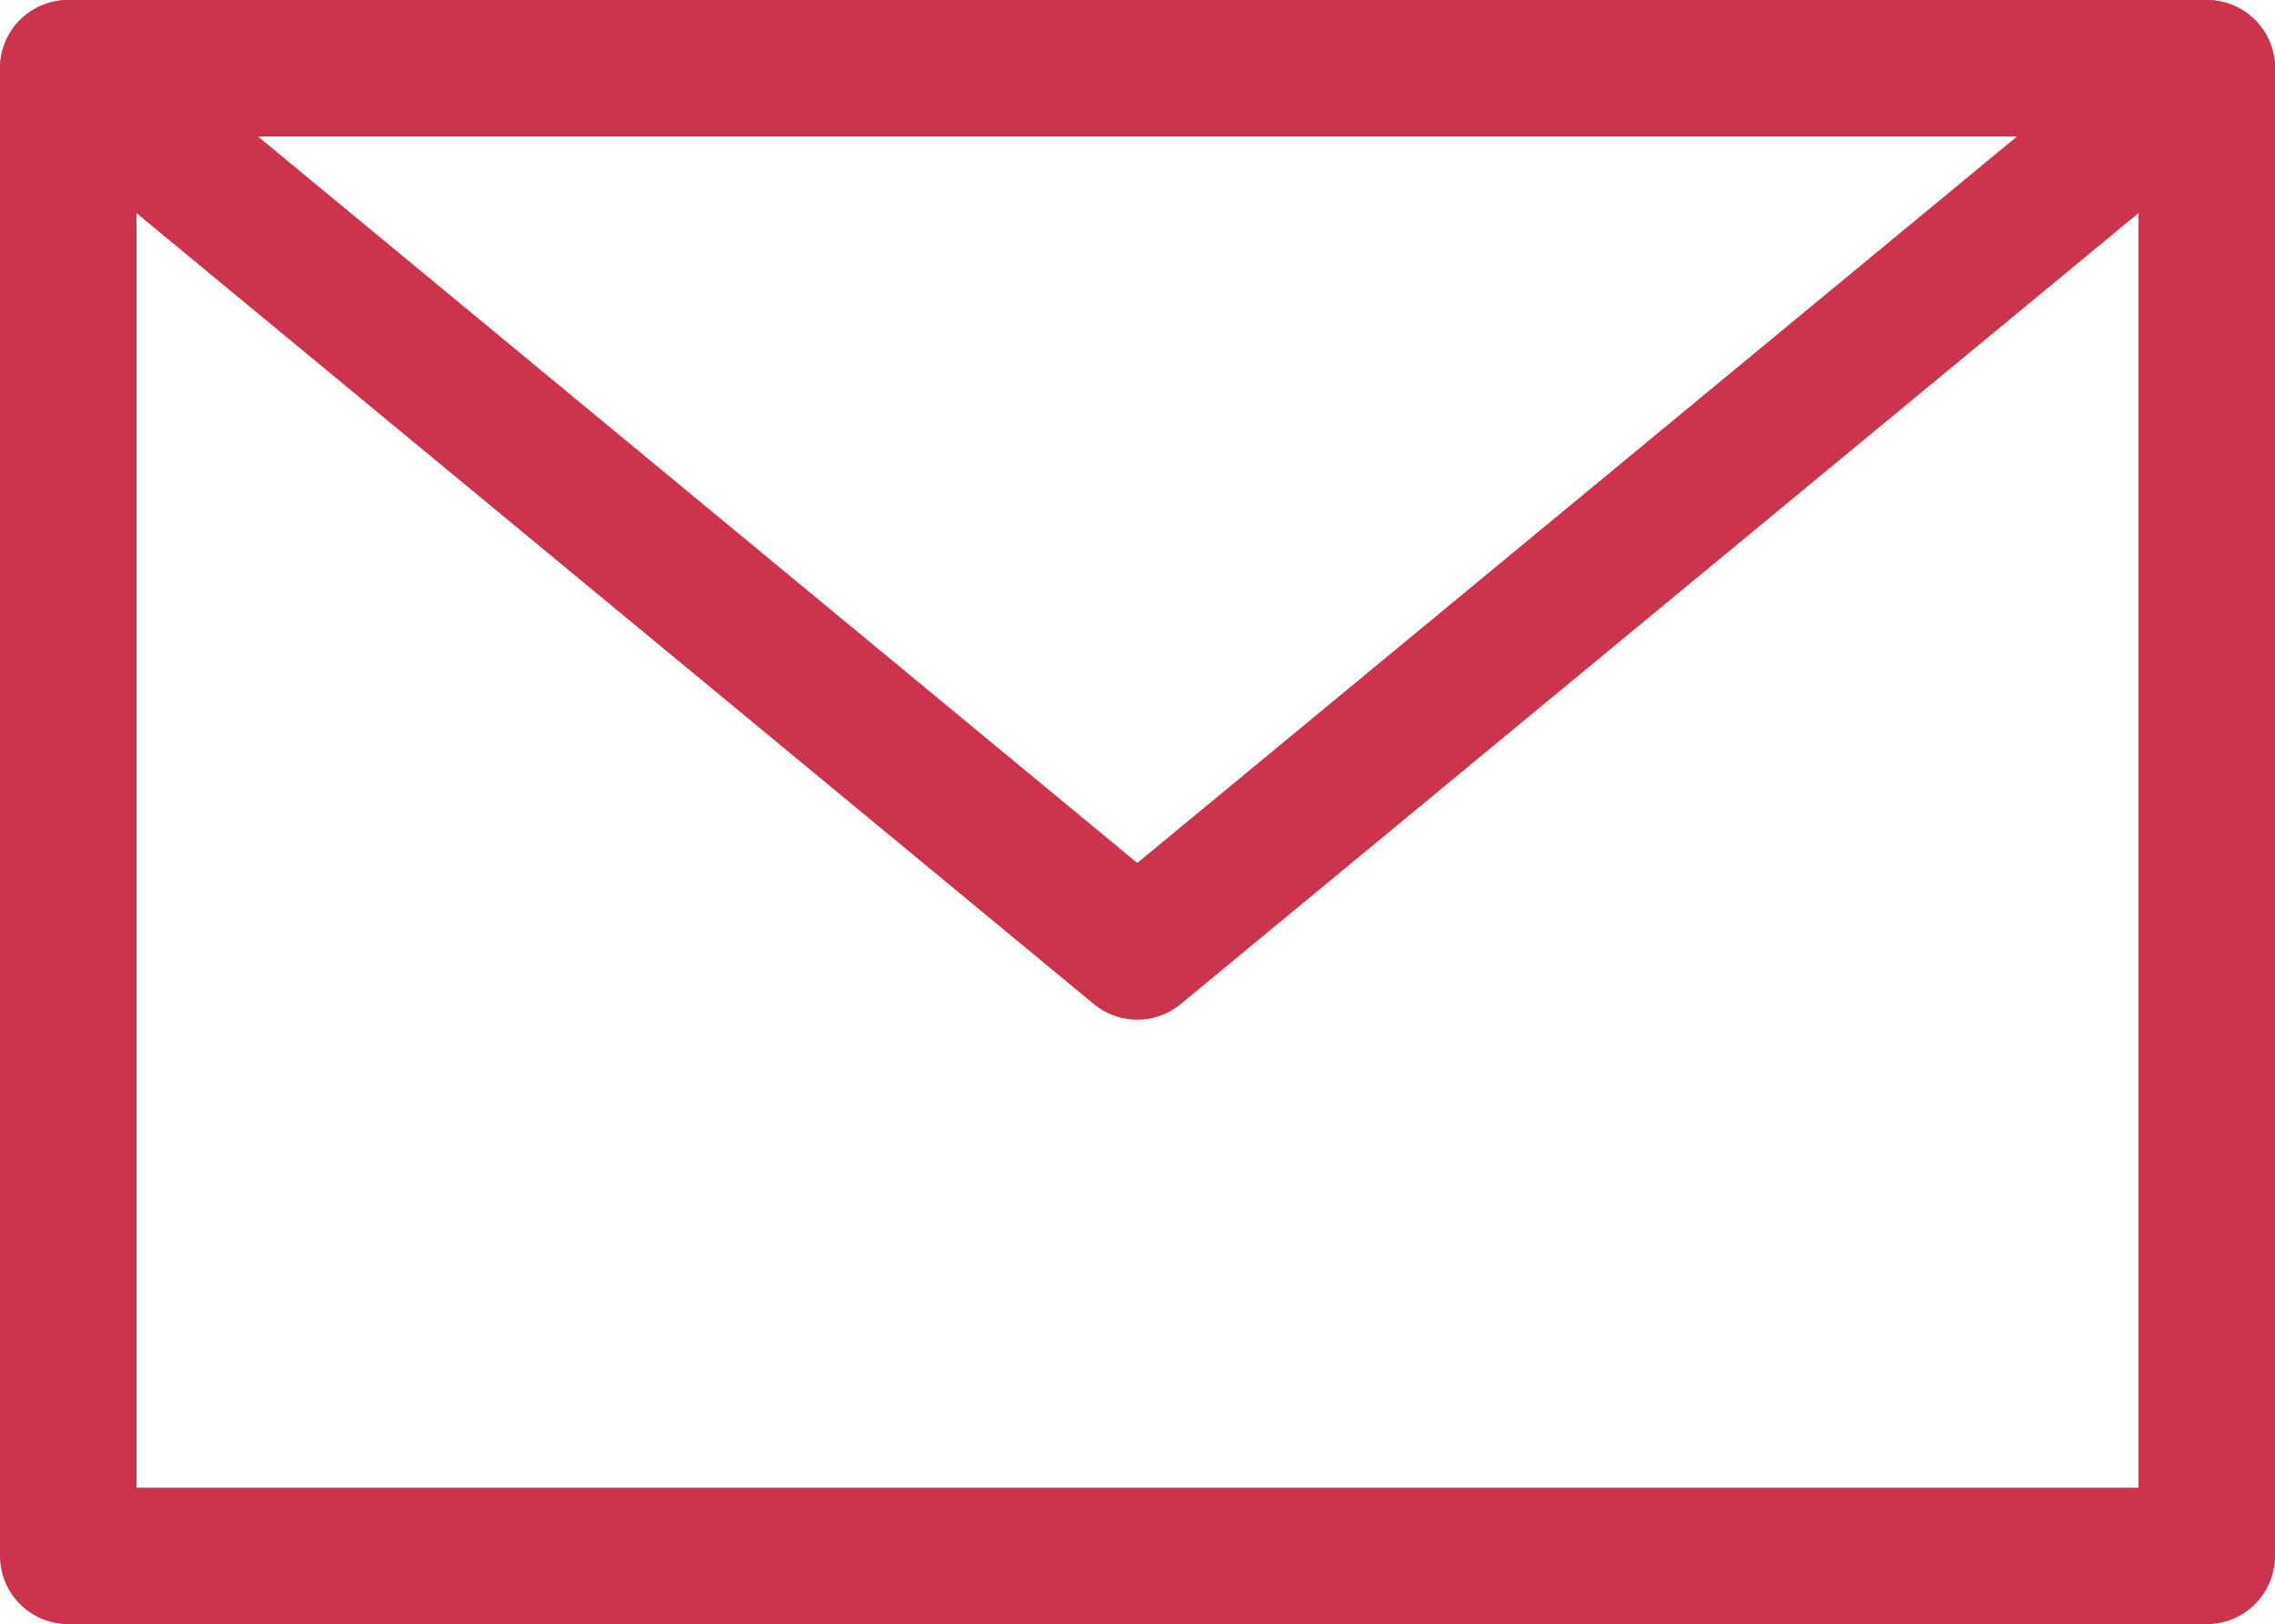<?xml version="1.0" encoding="UTF-8"?>
<svg id="Capa_2" data-name="Capa 2" xmlns="http://www.w3.org/2000/svg" viewBox="0 0 50.01 35.71">
  <defs>
    <style>
      .cls-1 {
        fill: none;
        stroke: #cc334d;
        stroke-linecap: round;
        stroke-linejoin: round;
        stroke-width: 3px;
      }
    </style>
  </defs>
  <g id="Capa_1-2" data-name="Capa 1">
    <g>
      <path class="cls-1" d="M1.5,1.5h47.01v32.71H1.5V1.5Z"/>
      <path class="cls-1" d="M48.51,1.5l-23.51,19.42L1.5,1.5"/>
    </g>
  </g>
</svg>